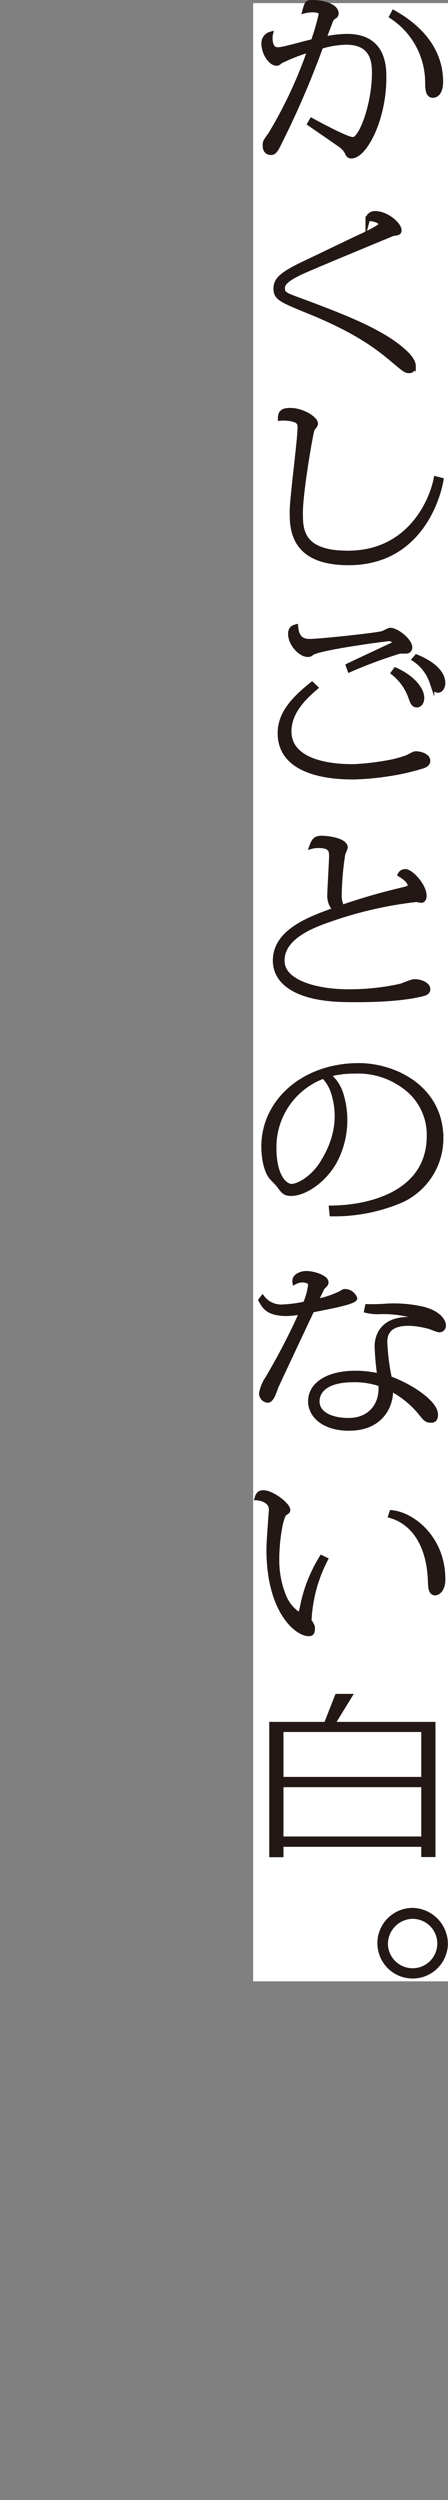 <svg xmlns="http://www.w3.org/2000/svg" viewBox="0 0 81.55 454.44"><rect x="0" y="0" width="81.55" height="454.44" fill="#808080" stroke="none"/><defs><style>.cls-1{fill:#fff;}.cls-2{fill:#231815;}.cls-3,.cls-4{fill:none;}.cls-3{stroke:#231815;stroke-miterlimit:10;stroke-width:0.84px;}</style></defs><g id="レイヤー_2" data-name="レイヤー 2"><g id="レイヤー_1-2" data-name="レイヤー 1"><rect class="cls-1" x="46.08" y="0.57" width="35.47" height="359.58"/><path class="cls-2" d="M56.73,21.87c.51.27,6.32,3.47,7.52,3.47,1.53,0,3.87-6.51,3.87-12,0-1.67,0-5.63-5.07-5.63a16.51,16.51,0,0,0-4.64.76A162.25,162.25,0,0,1,50.85,26c-.51,1.06-.87,1.76-1.49,1.76-1.13,0-1.13-1.06-1.13-1.34,0-.63.11-.79,1-2A80.87,80.87,0,0,0,56.4,9.06a34.13,34.13,0,0,0-5.33,2.07c-.44.37-.47.4-.73.4C49.28,11.53,48,9.7,48,7.9a1.74,1.74,0,0,1,1.28-1.73,2.91,2.91,0,0,0-.08.76c0,.28,0,2.07,1.28,2.07.66,0,.77,0,5-1.1L57,7.51a39.68,39.68,0,0,0,1.46-5.08c0-.43-.91-.61-1.5-.61A6.45,6.45,0,0,0,55.45,2c.4-1.43.44-1.58,1.39-1.58,1.9,0,4.38.67,4.38,2,0,.42-.18.48-.55.73-.14.09-.36.24-.58.94-.18.49-1,2.59-1.13,3a20.49,20.49,0,0,1,4.23-.51c6.72,0,6.72,5.66,6.72,7.54,0,7.58-3.51,14.27-5.95,14.27-.48,0-.62-.3-.84-.76a3.71,3.71,0,0,0-1.28-1.34c-.88-.64-4.71-3.25-5.48-3.8ZM71.66,2.27c7.63,4.29,8.58,9.71,8.58,12.54,0,2.4-1.14,2.55-1.43,2.55-.87,0-1-1-1-2.37a14.38,14.38,0,0,0-6.53-12Z"/><path class="cls-3" d="M56.73,21.87c.51.27,6.32,3.47,7.52,3.47,1.53,0,3.87-6.51,3.87-12,0-1.67,0-5.63-5.07-5.63a16.51,16.51,0,0,0-4.64.76A162.25,162.25,0,0,1,50.85,26c-.51,1.06-.87,1.76-1.49,1.76-1.13,0-1.13-1.06-1.13-1.34,0-.63.11-.79,1-2A80.87,80.87,0,0,0,56.4,9.06a34.13,34.13,0,0,0-5.33,2.07c-.44.37-.47.4-.73.4C49.28,11.53,48,9.7,48,7.9a1.74,1.74,0,0,1,1.28-1.73,2.91,2.91,0,0,0-.08.76c0,.28,0,2.07,1.28,2.07.66,0,.77,0,5-1.1L57,7.51a39.68,39.68,0,0,0,1.46-5.08c0-.43-.91-.61-1.5-.61A6.45,6.45,0,0,0,55.45,2c.4-1.43.44-1.58,1.39-1.58,1.9,0,4.38.67,4.38,2,0,.42-.18.48-.55.73-.14.09-.36.24-.58.94-.18.49-1,2.59-1.13,3a20.49,20.49,0,0,1,4.23-.51c6.72,0,6.72,5.66,6.72,7.54,0,7.58-3.51,14.27-5.95,14.27-.48,0-.62-.3-.84-.76a3.71,3.71,0,0,0-1.28-1.34c-.88-.64-4.71-3.25-5.48-3.8ZM71.66,2.27c7.63,4.29,8.58,9.71,8.58,12.54,0,2.4-1.14,2.55-1.43,2.55-.87,0-1-1-1-2.37a14.38,14.38,0,0,0-6.53-12Z"/><path class="cls-2" d="M68.34,38.79c2,0,4.34,2,4.34,3.08,0,.48-.36.51-1.13.6,0,0-15.22,6.27-16.9,7.09s-3.21,1.68-3.21,2.8.69,1.28,2.55,2c8.14,3,15.3,5.75,19.35,9.34.77.67,1.93,1.8,1.93,2.86a.75.75,0,0,1-.76.85c-.62,0-.77-.12-2.6-1.64-2.59-2.19-6.38-5.38-15.62-9.13-5.22-2.13-6.09-2.49-6.09-4.2s1.31-2.76,5.73-4.83c1.49-.7,8-3.84,9.38-4.48,1-.45,4.12-1.94,4.12-2.37,0-.21-.69-1-2.48-1a1.31,1.31,0,0,1,1.39-1"/><path class="cls-3" d="M68.34,38.79c2,0,4.34,2,4.34,3.08,0,.48-.36.51-1.13.6,0,0-15.22,6.27-16.9,7.09s-3.21,1.68-3.21,2.8.69,1.28,2.55,2c8.14,3,15.3,5.75,19.35,9.34.77.67,1.93,1.8,1.93,2.86a.75.75,0,0,1-.76.85c-.62,0-.77-.12-2.6-1.64-2.59-2.19-6.38-5.38-15.62-9.13-5.22-2.13-6.09-2.49-6.09-4.2s1.31-2.76,5.73-4.83c1.49-.7,8-3.84,9.38-4.48,1-.45,4.12-1.94,4.12-2.37,0-.21-.69-1-2.48-1A1.31,1.31,0,0,1,68.34,38.79Z"/><path class="cls-2" d="M80.31,87.25c-.36,2.32-3.43,15.07-16.86,15.07-10.3,0-10.3-6.33-10.3-9.38,0-2.4,1.43-13,1.43-15.21,0-.7,0-1.46-2.34-1.67a5.67,5.67,0,0,0-1.24,0c0-1.13.51-1.49,1.83-1.49,2.29,0,4.63,1.58,4.63,2.4,0,.36-.33.67-.58,1s-2.16,11.41-2.16,15.22c0,3,0,7.33,8.58,7.33,11.79,0,15.48-10.32,16.06-13.51Z"/><path class="cls-3" d="M80.31,87.25c-.36,2.32-3.43,15.07-16.86,15.07-10.3,0-10.3-6.33-10.3-9.38,0-2.4,1.43-13,1.43-15.21,0-.7,0-1.46-2.34-1.67a5.67,5.67,0,0,0-1.24,0c0-1.13.51-1.49,1.83-1.49,2.29,0,4.63,1.58,4.63,2.4,0,.36-.33.67-.58,1s-2.16,11.41-2.16,15.22c0,3,0,7.33,8.58,7.33,11.79,0,15.48-10.32,16.06-13.51Z"/><path class="cls-2" d="M57.46,125c-1.79,1.55-4.82,4.23-4.82,7.94,0,5.85,8.31,6.46,12,6.37a47.55,47.55,0,0,0,6-.71,20.11,20.11,0,0,0,3.44-.92c.25-.09,1-.54,1.39-.67s2.3.15,2.43,1.18c.09.72-.65,1-1.22,1.16a40.93,40.93,0,0,1-5.53,1.27,50,50,0,0,1-6.47.64c-4.25.07-13.72-.59-13.72-8,0-3.77,2.84-6.48,5.84-8.89Zm5.91-4c1.35-.67,8.14-3.81,8.58-4.05a1.19,1.19,0,0,0-1.2-.82c-.33,0-12.56,1.58-14,2.58A.91.91,0,0,1,56,119c-1.32,0-3.14-2-3.14-3.74,0-1.07.55-1.22,1-1.34.14,1.94,1.06,2.64,2.48,2.64,1.94,0,12.23-1.12,13.25-1.42.26-.07,1.21-.61,1.42-.61,1.25,0,3.62,1.94,3.62,3.16a.68.68,0,0,1-.66.7l-1.2,0a85,85,0,0,0-9.13,3.38Zm8.62.76c3.17,1.43,4.82,3.56,4.82,5.11,0,.79-.44,1.31-.92,1.31-.65,0-.84-.58-1.17-1.52a9.86,9.86,0,0,0-3.13-4.35Zm3.83-2.38c4.82,2,4.82,4.32,4.82,4.78,0,.73-.4,1.34-.92,1.34s-.76-.52-1.09-1.46a8.13,8.13,0,0,0-3.21-4.2Z"/><path class="cls-3" d="M57.46,125c-1.79,1.55-4.82,4.23-4.82,7.94,0,5.85,8.31,6.46,12,6.37a47.55,47.55,0,0,0,6-.71,20.11,20.11,0,0,0,3.44-.92c.25-.09,1-.54,1.39-.67s2.3.15,2.43,1.18c.09.72-.65,1-1.22,1.16a40.93,40.93,0,0,1-5.53,1.27,50,50,0,0,1-6.47.64c-4.25.07-13.72-.59-13.72-8,0-3.77,2.84-6.48,5.84-8.89Zm5.91-4c1.35-.67,8.14-3.81,8.58-4.05a1.19,1.19,0,0,0-1.2-.82c-.33,0-12.56,1.58-14,2.58A.91.91,0,0,1,56,119c-1.32,0-3.14-2-3.14-3.74,0-1.07.55-1.22,1-1.34.14,1.94,1.06,2.64,2.48,2.64,1.94,0,12.23-1.12,13.25-1.42.26-.07,1.21-.61,1.42-.61,1.25,0,3.62,1.94,3.62,3.16a.68.68,0,0,1-.66.7l-1.2,0a85,85,0,0,0-9.13,3.38Zm8.62.76c3.17,1.43,4.82,3.56,4.82,5.11,0,.79-.44,1.31-.92,1.31-.65,0-.84-.58-1.17-1.52a9.86,9.86,0,0,0-3.13-4.35Zm3.83-2.38c4.82,2,4.82,4.32,4.82,4.78,0,.73-.4,1.34-.92,1.34s-.76-.52-1.09-1.46a8.13,8.13,0,0,0-3.21-4.2Z"/><path class="cls-2" d="M62.74,181.73c-8.7-.17-12.51-3.13-12.65-6.87-.22-5.54,6.38-7.88,10.91-9.5a3.55,3.55,0,0,1-1-2.77c0-.91.32-6.14.32-7,0-1.1-.22-1.86-2.4-1.86a4.18,4.18,0,0,0-1.21.15c.44-1.21.77-1.55,1.9-1.55.91,0,4.27.37,4.27,1.74a10,10,0,0,1-.44,1.12,54.63,54.63,0,0,0-.66,7.52,4.71,4.71,0,0,0,.48,2.19,110.88,110.88,0,0,1,11.09-3.2c1.06-.24,1.28-.42,1.28-.73s-.18-1-1.82-2a1.05,1.05,0,0,1,1-.57c1,0,3.43,2.58,3.43,4.44,0,.33-.11.85-.58.85-.15,0-.77-.15-.88-.15A71.89,71.89,0,0,0,60,167.16c-3.14,1.09-8.67,3.16-8.62,7.51.05,4.1,6.75,5.49,11.34,5.56a42.7,42.7,0,0,0,10.21-1c.38-.1,1.75-.7,2.23-.79,1-.19,2.65.42,2.74,1.24.07.63-.35.83-1,1-1.27.26-5.32,1.17-14.19,1"/><path class="cls-3" d="M62.74,181.73c-8.7-.17-12.51-3.13-12.65-6.87-.22-5.54,6.38-7.88,10.91-9.5a3.55,3.55,0,0,1-1-2.77c0-.91.32-6.14.32-7,0-1.1-.22-1.86-2.4-1.86a4.18,4.18,0,0,0-1.21.15c.44-1.21.77-1.55,1.9-1.55.91,0,4.27.37,4.27,1.74a10,10,0,0,1-.44,1.12,54.63,54.63,0,0,0-.66,7.52,4.71,4.71,0,0,0,.48,2.19,110.88,110.88,0,0,1,11.09-3.2c1.06-.24,1.28-.42,1.28-.73s-.18-1-1.82-2a1.05,1.05,0,0,1,1-.57c1,0,3.43,2.58,3.43,4.44,0,.33-.11.85-.58.85-.15,0-.77-.15-.88-.15A71.89,71.89,0,0,0,60,167.16c-3.14,1.09-8.67,3.16-8.62,7.51.05,4.1,6.75,5.49,11.34,5.56a42.7,42.7,0,0,0,10.21-1c.38-.1,1.75-.7,2.23-.79,1-.19,2.65.42,2.74,1.24.07.63-.35.83-1,1C75.66,181,71.61,181.9,62.74,181.73Z"/><path class="cls-2" d="M59.4,195.16A7.06,7.06,0,0,1,62.13,199a16,16,0,0,1-1,11.74c-1.85,3.65-5.55,6.23-8.14,6.23-1.13,0-1.39-.36-2.27-1.55-.18-.27-1.2-1.25-1.38-1.49-1.28-1.73-1.35-4.75-1.35-5.51,0-8.3,7.37-14.76,17.3-14.76,6.68,0,15,4.19,15,13.27a12.41,12.41,0,0,1-7.16,11.23,31.11,31.11,0,0,1-12.73,2.52l-.11-1.12c7.68-.09,17.81-3,17.81-13.09a10.77,10.77,0,0,0-3.45-8.11,14.14,14.14,0,0,0-10.06-3.63c-.91,0-1.53.06-2.08.09l-.58.09A13.7,13.7,0,0,0,49.9,208.61c0,5.72,2.28,7,3.07,7,1.16.1,4.05-1.38,5.87-4.51,3.15-5.14,2.73-9.49,1.91-12.22a7.26,7.26,0,0,0-2.1-3.48Z"/><path class="cls-3" d="M59.4,195.16A7.06,7.06,0,0,1,62.13,199a16,16,0,0,1-1,11.74c-1.85,3.65-5.55,6.23-8.14,6.23-1.13,0-1.39-.36-2.27-1.55-.18-.27-1.2-1.25-1.38-1.49-1.28-1.73-1.35-4.75-1.35-5.51,0-8.3,7.37-14.76,17.3-14.76,6.68,0,15,4.19,15,13.27a12.41,12.41,0,0,1-7.16,11.23,31.11,31.11,0,0,1-12.73,2.52l-.11-1.12c7.68-.09,17.81-3,17.81-13.09a10.77,10.77,0,0,0-3.45-8.11,14.14,14.14,0,0,0-10.06-3.63c-.91,0-1.53.06-2.08.09l-.58.09A13.7,13.7,0,0,0,49.9,208.61c0,5.72,2.28,7,3.07,7,1.16.1,4.05-1.38,5.87-4.51,3.15-5.14,2.73-9.49,1.91-12.22a7.26,7.26,0,0,0-2.1-3.48Z"/><path class="cls-2" d="M47.79,235.89a4.29,4.29,0,0,0,3.76,1.64,24.3,24.3,0,0,0,4-.54,11.76,11.76,0,0,0,.95-3.44c0-.86-1.39-.86-1.49-.86a3.18,3.18,0,0,0-1.36.37c-.18-1.25,1.43-1.61,2.08-1.61,1.39,0,3.65.76,3.65,1.64,0,.27-.07.37-.73,1,0,.07-1.09,2.29-1.16,2.47A17.63,17.63,0,0,0,62.17,235c.33-.25.4-.28.66-.28A2,2,0,0,1,64.61,236c0,.49-2.66,1.1-3.94,1.37-.62.15-3.32.67-3.87.79-.87,1.83-6.38,13.54-6.53,13.91-.62,1.79-1,2.49-1.57,2.49a1.3,1.3,0,0,1-1.13-1.25,7,7,0,0,1,1.13-2.77,118.89,118.89,0,0,0,6.24-12.05,17.86,17.86,0,0,1-2.7.31c-3.47,0-4.12-1.28-4.78-2.46Zm19.07,1.58a31.77,31.77,0,0,0,3.48-.09,23.59,23.59,0,0,1,6.79.59c3,.81,3.8,2.46,3.6,3.22a.78.78,0,0,1-1,.53c-.28-.07-1.41-.53-1.65-.59-3.18-.84-8-1.25-8,2.79a40,40,0,0,0,.84,6.64c3.83,1.37,8.35,4.38,8.39,6.54,0,.91-.33,1.09-.84,1.09-.77,0-1-.18-2-1.46a17.32,17.32,0,0,0-5.33-4.29c.11,3.56-2.14,6.9-6.83,7.18-5,.31-7.81-2.14-7.81-4.9,0-3.07,3.18-5.14,8.18-5.14a18.46,18.46,0,0,1,4.41.52,50.46,50.46,0,0,1-.48-5.39c0-1.52.72-4.83,5.57-4.9a20.87,20.87,0,0,1,2.13.06A5,5,0,0,0,74.5,239a20.12,20.12,0,0,0-5.37-.54,8.3,8.3,0,0,1-2.43-.23Zm-2.5,13.36c-5.55,0-6.61,2.43-6.61,3.86,0,3,4.06,3.64,6.43,3.44,3.19-.27,5.45-2.74,5.11-6.51a14.19,14.19,0,0,0-4.93-.79"/><path class="cls-3" d="M47.79,235.89a4.29,4.29,0,0,0,3.76,1.64,24.3,24.3,0,0,0,4-.54,11.76,11.76,0,0,0,.95-3.44c0-.86-1.39-.86-1.49-.86a3.18,3.18,0,0,0-1.36.37c-.18-1.25,1.43-1.61,2.08-1.61,1.39,0,3.65.76,3.65,1.64,0,.27-.07.37-.73,1,0,.07-1.09,2.29-1.16,2.47A17.63,17.63,0,0,0,62.17,235c.33-.25.4-.28.66-.28A2,2,0,0,1,64.61,236c0,.49-2.66,1.1-3.94,1.37-.62.15-3.32.67-3.87.79-.87,1.83-6.38,13.54-6.53,13.91-.62,1.79-1,2.49-1.57,2.49a1.3,1.3,0,0,1-1.13-1.25,7,7,0,0,1,1.13-2.77,118.89,118.89,0,0,0,6.24-12.05,17.86,17.86,0,0,1-2.7.31c-3.47,0-4.12-1.28-4.78-2.46Zm19.07,1.58a31.77,31.77,0,0,0,3.48-.09,23.59,23.59,0,0,1,6.79.59c3,.81,3.8,2.46,3.6,3.22a.78.78,0,0,1-1,.53c-.28-.07-1.41-.53-1.65-.59-3.18-.84-8-1.25-8,2.79a40,40,0,0,0,.84,6.64c3.83,1.37,8.35,4.38,8.39,6.54,0,.91-.33,1.09-.84,1.09-.77,0-1-.18-2-1.46a17.32,17.32,0,0,0-5.33-4.29c.11,3.56-2.14,6.9-6.83,7.18-5,.31-7.81-2.14-7.81-4.9,0-3.07,3.18-5.14,8.18-5.14a18.46,18.46,0,0,1,4.41.52,50.46,50.46,0,0,1-.48-5.39c0-1.52.72-4.83,5.57-4.9a20.87,20.87,0,0,1,2.13.06A5,5,0,0,0,74.5,239a20.12,20.12,0,0,0-5.37-.54,8.3,8.3,0,0,1-2.43-.23Zm-2.5,13.36c-5.55,0-6.61,2.43-6.61,3.86,0,3,4.06,3.64,6.43,3.44,3.19-.27,5.45-2.74,5.11-6.51A14.19,14.19,0,0,0,64.36,250.83Z"/><path class="cls-2" d="M56.29,294.63a.93.93,0,0,0,.22.3c.37.64.4.74.4,1.07,0,.73-.18,1-.69,1-2.15,0-7.3-4.1-7.3-15.33,0-1.16.15-2.95.36-6.15,0-.15.08-.67.08-1.15,0-1.43-1.53-2-2.59-2.07.11-.34.25-1,1.16-1a3.4,3.4,0,0,1,1.38.37c1.49.67,3.11,2.11,3.11,2.8,0,.24-.07.3-.51.57-.84.49-1.49,5.27-1.49,8.19a17.46,17.46,0,0,0,1.24,6.88,7.42,7.42,0,0,0,2.55,3.25c.34.07.56-.11.76-1a26.75,26.75,0,0,1,3.57-9.24l.73.35a26.71,26.71,0,0,0-3,11.2m15-19.71c3.92.39,9.36,4.74,9.36,12.16,0,2.07-1.1,2.5-1.43,2.5-.84,0-.87-1.07-.91-2.16-.25-7.24-3.53-10.84-7.22-11.9Z"/><path class="cls-3" d="M56.29,294.63a.93.93,0,0,0,.22.3c.37.64.4.74.4,1.07,0,.73-.18,1-.69,1-2.15,0-7.3-4.1-7.3-15.33,0-1.16.15-2.95.36-6.15,0-.15.08-.67.08-1.15,0-1.43-1.53-2-2.59-2.07.11-.34.25-1,1.16-1a3.4,3.4,0,0,1,1.38.37c1.49.67,3.11,2.11,3.11,2.8,0,.24-.07.3-.51.57-.84.49-1.49,5.27-1.49,8.19a17.46,17.46,0,0,0,1.24,6.88,7.42,7.42,0,0,0,2.55,3.25c.34.07.56-.11.76-1a26.75,26.75,0,0,1,3.57-9.24l.73.35A26.71,26.71,0,0,0,56.29,294.63Zm15-19.71c3.92.39,9.36,4.74,9.36,12.16,0,2.07-1.1,2.5-1.43,2.5-.84,0-.87-1.07-.91-2.16-.25-7.24-3.53-10.84-7.22-11.9Z"/><path class="cls-2" d="M78.85,313.41v23.73H77.1v-1.86H51.18v1.89H49.43V313.41h9.93l2-5.09h2.29l-3.13,5.09Zm-27.67,10H77.1v-9H51.18Zm0,10.83H77.1v-9.8H51.18Z"/><path class="cls-3" d="M78.85,313.41v23.73H77.1v-1.86H51.18v1.89H49.43V313.41h9.93l2-5.09h2.29l-3.13,5.09Zm-27.67,10H77.1v-9H51.18Zm0,10.83H77.1v-9.8H51.18Z"/><path class="cls-2" d="M81.11,353.48a6,6,0,1,1-6-6.26,6.15,6.15,0,0,1,6,6.26m-10.91,0a4.91,4.91,0,1,0,4.89-5.11,5,5,0,0,0-4.89,5.11"/><path class="cls-3" d="M81.11,353.48a6,6,0,1,1-6-6.26A6.15,6.15,0,0,1,81.11,353.48Zm-10.91,0a4.91,4.91,0,1,0,4.89-5.11A5,5,0,0,0,70.2,353.48Z"/><rect class="cls-4" y="0.44" width="81.5" height="454"/></g></g></svg>